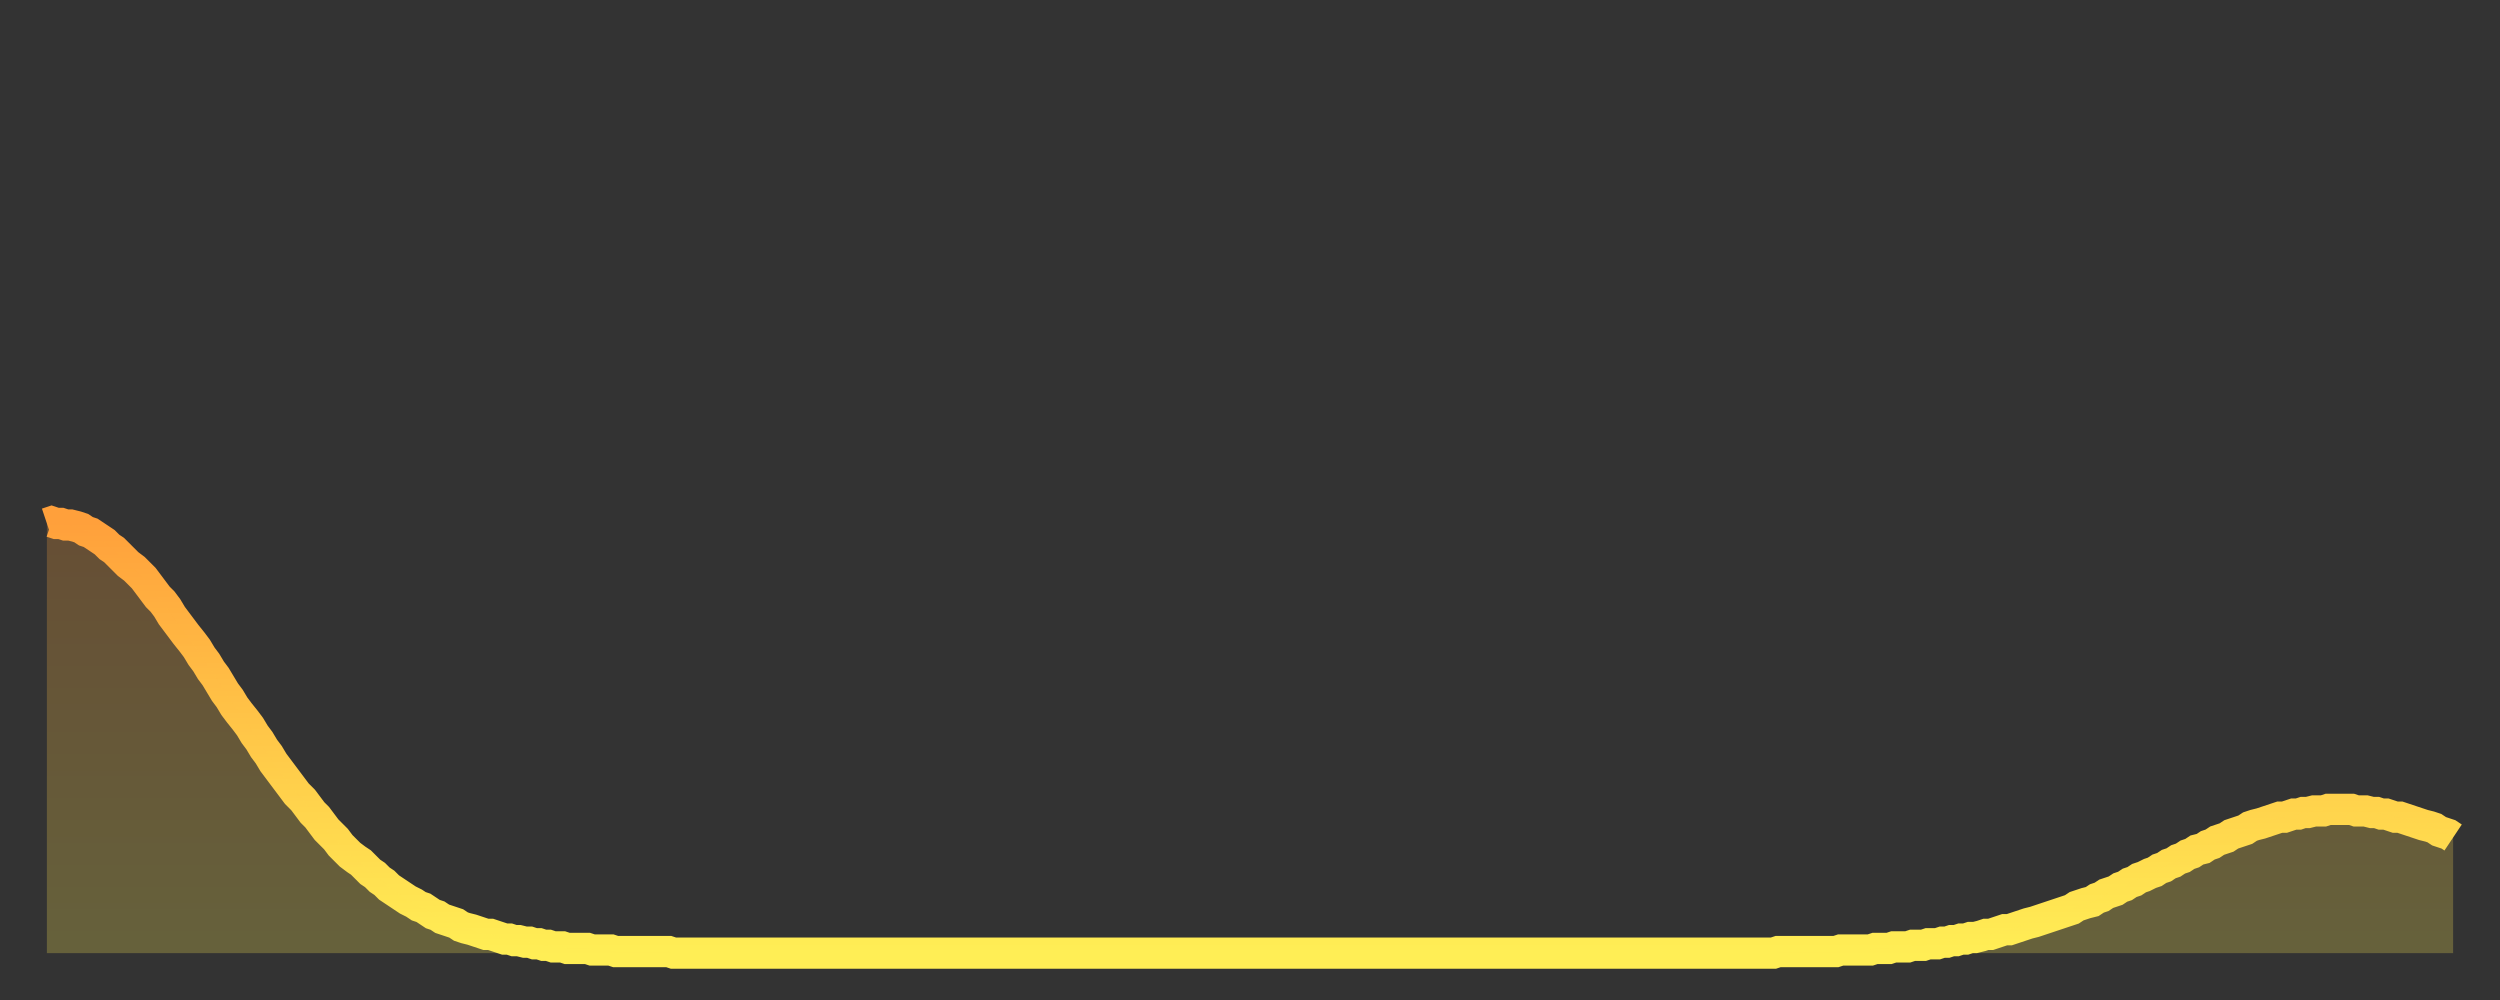 <?xml version="1.0" encoding="utf-8" ?>
<svg baseProfile="full" height="64" version="1.1" width="160" xmlns="http://www.w3.org/2000/svg" xmlns:ev="http://www.w3.org/2001/xml-events" xmlns:xlink="http://www.w3.org/1999/xlink"><rect width="100%" height="100%" fill="#333333" stroke="none"/><defs><linearGradient id="id1354032" x1="0" x2="0" y1="0" y2="1"><stop offset="0%" stop-color="#ffa03b" /><stop offset="50%" stop-color="#ffc748" /><stop offset="100%" stop-color="#ffee55" /></linearGradient></defs><g transform="translate(3,3)"><g><path d="M 0.0 30.5 0.3 30.4 0.6 30.5 0.9 30.5 1.2 30.6 1.5 30.6 1.9 30.7 2.2 30.8 2.5 31.0 2.8 31.1 3.1 31.3 3.4 31.5 3.7 31.7 4.0 32.0 4.3 32.2 4.6 32.5 4.9 32.8 5.2 33.1 5.6 33.4 5.9 33.7 6.2 34.0 6.5 34.4 6.8 34.8 7.1 35.2 7.4 35.5 7.7 35.9 8.0 36.4 8.3 36.8 8.6 37.2 8.9 37.6 9.3 38.1 9.6 38.5 9.9 39.0 10.2 39.4 10.5 39.9 10.8 40.3 11.1 40.8 11.4 41.3 11.7 41.7 12.0 42.2 12.3 42.6 12.7 43.1 13.0 43.5 13.3 44.0 13.6 44.4 13.9 44.9 14.2 45.3 14.5 45.8 14.8 46.2 15.1 46.6 15.4 47.0 15.7 47.4 16.0 47.8 16.4 48.2 16.7 48.6 17.0 49.0 17.3 49.3 17.6 49.7 17.9 50.1 18.2 50.4 18.5 50.7 18.8 51.1 19.1 51.4 19.4 51.7 19.8 52.0 20.1 52.2 20.4 52.5 20.7 52.8 21.0 53.0 21.3 53.3 21.6 53.5 21.9 53.8 22.2 54.0 22.5 54.2 22.8 54.4 23.1 54.6 23.5 54.8 23.8 55.0 24.1 55.1 24.4 55.3 24.7 55.5 25.0 55.6 25.3 55.8 25.6 55.9 25.9 56.0 26.2 56.1 26.5 56.3 26.8 56.4 27.2 56.5 27.5 56.6 27.8 56.7 28.1 56.8 28.4 56.8 28.7 56.9 29.0 57.0 29.3 57.1 29.6 57.1 29.9 57.2 30.2 57.2 30.6 57.3 30.9 57.3 31.2 57.4 31.5 57.4 31.8 57.5 32.1 57.5 32.4 57.6 32.7 57.6 33.0 57.6 33.3 57.7 33.6 57.7 33.9 57.7 34.3 57.7 34.6 57.7 34.9 57.8 35.2 57.8 35.5 57.8 35.8 57.8 36.1 57.8 36.4 57.9 36.7 57.9 37.0 57.9 37.3 57.9 37.7 57.9 38.0 57.9 38.3 57.9 38.6 57.9 38.9 57.9 39.2 57.9 39.5 57.9 39.8 57.9 40.1 58.0 40.4 58.0 40.7 58.0 41.0 58.0 41.4 58.0 41.7 58.0 42.0 58.0 42.3 58.0 42.6 58.0 42.9 58.0 43.2 58.0 43.5 58.0 43.8 58.0 44.1 58.0 44.4 58.0 44.7 58.0 45.1 58.0 45.4 58.0 45.7 58.0 46.0 58.0 46.3 58.0 46.6 58.0 46.9 58.0 47.2 58.0 47.5 58.0 47.8 58.0 48.1 58.0 48.5 58.0 48.8 58.0 49.1 58.0 49.4 58.0 49.7 58.0 50.0 58.0 50.3 58.0 50.6 58.0 50.9 58.0 51.2 58.0 51.5 58.0 51.8 58.0 52.2 58.0 52.5 58.0 52.8 58.0 53.1 58.0 53.4 58.0 53.7 58.0 54.0 58.0 54.3 58.0 54.6 58.0 54.9 58.0 55.2 58.0 55.6 58.0 55.9 58.0 56.2 58.0 56.5 58.0 56.8 58.0 57.1 58.0 57.4 58.0 57.7 58.0 58.0 58.0 58.3 58.0 58.6 58.0 58.9 58.0 59.3 58.0 59.6 58.0 59.9 58.0 60.2 58.0 60.5 58.0 60.8 58.0 61.1 58.0 61.4 58.0 61.7 58.0 62.0 58.0 62.3 58.0 62.6 58.0 63.0 58.0 63.3 58.0 63.6 58.0 63.9 58.0 64.2 58.0 64.5 58.0 64.8 58.0 65.1 58.0 65.4 58.0 65.7 58.0 66.0 58.0 66.4 58.0 66.7 58.0 67.0 58.0 67.3 58.0 67.6 58.0 67.9 58.0 68.2 58.0 68.5 58.0 68.8 58.0 69.1 58.0 69.4 58.0 69.7 58.0 70.1 58.0 70.4 58.0 70.7 58.0 71.0 58.0 71.3 58.0 71.6 58.0 71.9 58.0 72.2 58.0 72.5 58.0 72.8 58.0 73.1 58.0 73.5 58.0 73.8 58.0 74.1 58.0 74.4 58.0 74.7 58.0 75.0 58.0 75.3 58.0 75.6 58.0 75.9 58.0 76.2 58.0 76.5 58.0 76.8 58.0 77.2 58.0 77.5 58.0 77.8 58.0 78.1 58.0 78.4 58.0 78.7 58.0 79.0 58.0 79.3 58.0 79.6 58.0 79.9 58.0 80.2 58.0 80.5 58.0 80.9 58.0 81.2 58.0 81.5 58.0 81.8 58.0 82.1 58.0 82.4 58.0 82.7 58.0 83.0 58.0 83.3 58.0 83.6 58.0 83.9 58.0 84.3 58.0 84.6 58.0 84.9 58.0 85.2 58.0 85.5 58.0 85.8 58.0 86.1 58.0 86.4 58.0 86.7 58.0 87.0 58.0 87.3 58.0 87.6 58.0 88.0 58.0 88.3 58.0 88.6 58.0 88.9 58.0 89.2 58.0 89.5 58.0 89.8 58.0 90.1 58.0 90.4 58.0 90.7 58.0 91.0 58.0 91.4 58.0 91.7 58.0 92.0 58.0 92.3 58.0 92.6 58.0 92.9 58.0 93.2 58.0 93.5 58.0 93.8 58.0 94.1 58.0 94.4 58.0 94.7 58.0 95.1 58.0 95.4 58.0 95.7 58.0 96.0 58.0 96.3 58.0 96.6 58.0 96.9 58.0 97.2 58.0 97.5 58.0 97.8 58.0 98.1 58.0 98.4 58.0 98.8 58.0 99.1 58.0 99.4 58.0 99.7 58.0 100.0 58.0 100.3 58.0 100.6 58.0 100.9 58.0 101.2 58.0 101.5 58.0 101.8 58.0 102.2 58.0 102.5 58.0 102.8 58.0 103.1 58.0 103.4 58.0 103.7 58.0 104.0 58.0 104.3 58.0 104.6 58.0 104.9 58.0 105.2 58.0 105.5 58.0 105.9 58.0 106.2 58.0 106.5 58.0 106.8 58.0 107.1 58.0 107.4 58.0 107.7 58.0 108.0 58.0 108.3 58.0 108.6 58.0 108.9 58.0 109.3 58.0 109.6 58.0 109.9 58.0 110.2 58.0 110.5 58.0 110.8 57.9 111.1 57.9 111.4 57.9 111.7 57.9 112.0 57.9 112.3 57.9 112.6 57.9 113.0 57.9 113.3 57.9 113.6 57.9 113.9 57.9 114.2 57.9 114.5 57.9 114.8 57.8 115.1 57.8 115.4 57.8 115.7 57.8 116.0 57.8 116.3 57.8 116.7 57.8 117.0 57.7 117.3 57.7 117.6 57.7 117.9 57.7 118.2 57.6 118.5 57.6 118.8 57.6 119.1 57.6 119.4 57.5 119.7 57.5 120.1 57.5 120.4 57.4 120.7 57.4 121.0 57.4 121.3 57.3 121.6 57.3 121.9 57.2 122.2 57.2 122.5 57.1 122.8 57.1 123.1 57.0 123.4 57.0 123.8 56.9 124.1 56.8 124.4 56.8 124.7 56.7 125.0 56.6 125.3 56.5 125.6 56.5 125.9 56.4 126.2 56.3 126.5 56.2 126.8 56.1 127.2 56.0 127.5 55.9 127.8 55.8 128.1 55.7 128.4 55.6 128.7 55.5 129.0 55.4 129.3 55.3 129.6 55.2 129.9 55.0 130.2 54.9 130.5 54.8 130.9 54.7 131.2 54.5 131.5 54.4 131.8 54.2 132.1 54.1 132.4 54.0 132.7 53.8 133.0 53.7 133.3 53.5 133.6 53.4 133.9 53.2 134.2 53.1 134.6 52.9 134.9 52.8 135.2 52.6 135.5 52.5 135.8 52.3 136.1 52.2 136.4 52.0 136.7 51.9 137.0 51.7 137.3 51.6 137.6 51.4 138.0 51.3 138.3 51.1 138.6 51.0 138.9 50.8 139.2 50.7 139.5 50.6 139.8 50.4 140.1 50.3 140.4 50.2 140.7 50.1 141.0 49.9 141.3 49.8 141.7 49.7 142.0 49.6 142.3 49.5 142.6 49.4 142.9 49.3 143.2 49.3 143.5 49.2 143.8 49.1 144.1 49.1 144.4 49.0 144.7 49.0 145.1 48.9 145.4 48.9 145.7 48.9 146.0 48.8 146.3 48.8 146.6 48.8 146.9 48.8 147.2 48.8 147.5 48.8 147.8 48.9 148.1 48.9 148.4 48.9 148.8 49.0 149.1 49.0 149.4 49.1 149.7 49.1 150.0 49.2 150.3 49.3 150.6 49.3 150.9 49.4 151.2 49.5 151.5 49.6 151.8 49.7 152.1 49.8 152.5 49.9 152.8 50.0 153.1 50.2 153.4 50.3 153.7 50.4 154.0 50.6" fill="none" id="graph-curve" opacity="1" stroke="url(#id1354032)" stroke-width="2" /><path d="M 0 58 L 0.0 30.5 0.3 30.4 0.6 30.5 0.9 30.5 1.2 30.6 1.5 30.6 1.9 30.7 2.2 30.8 2.5 31.0 2.8 31.1 3.1 31.3 3.4 31.5 3.7 31.7 4.0 32.0 4.3 32.2 4.6 32.5 4.9 32.8 5.2 33.1 5.6 33.4 5.9 33.7 6.2 34.0 6.5 34.4 6.8 34.8 7.1 35.2 7.4 35.5 7.7 35.9 8.0 36.4 8.3 36.8 8.6 37.2 8.9 37.6 9.3 38.1 9.6 38.5 9.9 39.0 10.2 39.4 10.5 39.9 10.8 40.3 11.1 40.8 11.4 41.3 11.7 41.7 12.0 42.2 12.3 42.6 12.7 43.1 13.0 43.5 13.3 44.0 13.6 44.4 13.9 44.9 14.2 45.3 14.5 45.8 14.8 46.2 15.1 46.6 15.4 47.0 15.7 47.4 16.0 47.8 16.4 48.2 16.7 48.6 17.0 49.0 17.3 49.3 17.6 49.7 17.9 50.1 18.2 50.4 18.5 50.7 18.8 51.1 19.1 51.4 19.4 51.7 19.8 52.0 20.1 52.2 20.4 52.5 20.7 52.8 21.0 53.0 21.3 53.3 21.6 53.5 21.9 53.8 22.2 54.0 22.5 54.2 22.8 54.4 23.1 54.6 23.5 54.8 23.8 55.0 24.1 55.1 24.4 55.3 24.7 55.5 25.0 55.6 25.3 55.8 25.6 55.9 25.9 56.0 26.2 56.1 26.5 56.3 26.8 56.4 27.2 56.5 27.5 56.6 27.8 56.7 28.1 56.8 28.4 56.8 28.7 56.9 29.0 57.0 29.3 57.1 29.6 57.1 29.9 57.2 30.2 57.2 30.6 57.3 30.9 57.3 31.2 57.4 31.5 57.4 31.8 57.5 32.1 57.5 32.4 57.6 32.7 57.6 33.0 57.6 33.3 57.7 33.6 57.7 33.9 57.7 34.3 57.7 34.6 57.7 34.9 57.8 35.2 57.8 35.5 57.8 35.8 57.8 36.1 57.8 36.4 57.9 36.7 57.9 37.0 57.9 37.3 57.9 37.7 57.9 38.0 57.9 38.3 57.9 38.6 57.9 38.9 57.9 39.2 57.9 39.5 57.9 39.8 57.9 40.1 58.0 40.4 58.0 40.7 58.0 41.0 58.0 41.4 58.0 41.7 58.0 42.0 58.0 42.3 58.0 42.6 58.0 42.9 58.0 43.2 58.0 43.5 58.0 43.8 58.0 44.1 58.0 44.4 58.0 44.7 58.0 45.1 58.0 45.4 58.0 45.7 58.0 46.0 58.0 46.3 58.0 46.6 58.0 46.9 58.0 47.2 58.0 47.5 58.0 47.8 58.0 48.1 58.0 48.5 58.0 48.8 58.0 49.1 58.0 49.4 58.0 49.7 58.0 50.0 58.0 50.3 58.0 50.6 58.0 50.9 58.0 51.2 58.0 51.5 58.0 51.8 58.0 52.2 58.0 52.5 58.0 52.8 58.0 53.1 58.0 53.4 58.0 53.7 58.0 54.0 58.0 54.3 58.0 54.6 58.0 54.9 58.0 55.2 58.0 55.6 58.0 55.9 58.0 56.2 58.0 56.5 58.0 56.8 58.0 57.1 58.0 57.4 58.0 57.7 58.0 58.0 58.0 58.3 58.0 58.6 58.0 58.9 58.0 59.3 58.0 59.6 58.0 59.9 58.0 60.2 58.0 60.5 58.0 60.8 58.0 61.1 58.0 61.4 58.0 61.7 58.0 62.0 58.0 62.3 58.0 62.6 58.0 63.0 58.0 63.3 58.0 63.6 58.0 63.9 58.0 64.2 58.0 64.5 58.0 64.8 58.0 65.1 58.0 65.4 58.0 65.7 58.0 66.0 58.0 66.4 58.0 66.7 58.0 67.0 58.0 67.3 58.0 67.6 58.0 67.9 58.0 68.2 58.0 68.5 58.0 68.8 58.0 69.1 58.0 69.4 58.0 69.7 58.0 70.1 58.0 70.4 58.0 70.7 58.0 71.0 58.0 71.3 58.0 71.6 58.0 71.9 58.0 72.2 58.0 72.5 58.0 72.8 58.0 73.1 58.0 73.5 58.0 73.8 58.0 74.1 58.0 74.4 58.0 74.7 58.0 75.0 58.0 75.3 58.0 75.6 58.0 75.9 58.0 76.2 58.0 76.5 58.0 76.8 58.0 77.2 58.0 77.5 58.0 77.8 58.0 78.1 58.0 78.4 58.0 78.7 58.0 79.0 58.0 79.3 58.0 79.6 58.0 79.9 58.0 80.2 58.0 80.5 58.0 80.9 58.0 81.2 58.0 81.5 58.0 81.8 58.0 82.1 58.0 82.4 58.0 82.7 58.0 83.0 58.0 83.3 58.0 83.6 58.0 83.9 58.0 84.3 58.0 84.6 58.0 84.9 58.0 85.2 58.0 85.5 58.0 85.8 58.0 86.1 58.0 86.4 58.0 86.7 58.0 87.0 58.0 87.3 58.0 87.6 58.0 88.0 58.0 88.3 58.0 88.6 58.0 88.9 58.0 89.2 58.0 89.5 58.0 89.8 58.0 90.1 58.0 90.4 58.0 90.7 58.0 91.0 58.0 91.4 58.0 91.7 58.0 92.0 58.0 92.3 58.0 92.6 58.0 92.9 58.0 93.2 58.0 93.5 58.0 93.8 58.0 94.1 58.0 94.4 58.0 94.7 58.0 95.1 58.0 95.4 58.0 95.7 58.0 96.0 58.0 96.3 58.0 96.6 58.0 96.9 58.0 97.2 58.0 97.5 58.0 97.8 58.0 98.1 58.0 98.4 58.0 98.8 58.0 99.1 58.0 99.4 58.0 99.7 58.0 100.0 58.0 100.3 58.0 100.6 58.0 100.9 58.0 101.2 58.0 101.5 58.0 101.8 58.0 102.2 58.0 102.5 58.0 102.8 58.0 103.1 58.0 103.4 58.0 103.7 58.0 104.0 58.0 104.3 58.0 104.6 58.0 104.9 58.0 105.2 58.0 105.5 58.0 105.9 58.0 106.2 58.0 106.5 58.0 106.8 58.0 107.1 58.0 107.4 58.0 107.7 58.0 108.0 58.0 108.3 58.0 108.6 58.0 108.9 58.0 109.3 58.0 109.6 58.0 109.9 58.0 110.2 58.0 110.5 58.0 110.8 57.9 111.1 57.9 111.4 57.9 111.7 57.9 112.0 57.9 112.3 57.9 112.6 57.9 113.0 57.9 113.3 57.9 113.6 57.9 113.9 57.9 114.2 57.9 114.5 57.9 114.8 57.8 115.1 57.8 115.4 57.8 115.7 57.8 116.0 57.8 116.3 57.8 116.7 57.8 117.0 57.7 117.3 57.7 117.6 57.7 117.9 57.7 118.2 57.6 118.5 57.6 118.8 57.6 119.1 57.6 119.4 57.5 119.7 57.5 120.1 57.5 120.4 57.4 120.7 57.4 121.0 57.4 121.3 57.3 121.6 57.3 121.9 57.2 122.2 57.2 122.5 57.1 122.8 57.1 123.1 57.0 123.4 57.0 123.8 56.9 124.1 56.8 124.4 56.8 124.7 56.7 125.0 56.6 125.3 56.5 125.6 56.5 125.9 56.4 126.2 56.3 126.5 56.2 126.8 56.1 127.2 56.0 127.5 55.9 127.8 55.8 128.1 55.7 128.4 55.6 128.7 55.5 129.0 55.4 129.3 55.3 129.6 55.2 129.9 55.0 130.2 54.9 130.5 54.8 130.9 54.7 131.2 54.5 131.5 54.4 131.8 54.2 132.1 54.1 132.4 54.0 132.7 53.8 133.0 53.7 133.3 53.5 133.6 53.4 133.9 53.2 134.2 53.1 134.6 52.9 134.9 52.8 135.2 52.6 135.5 52.5 135.8 52.3 136.1 52.2 136.4 52.0 136.7 51.9 137.0 51.7 137.3 51.6 137.6 51.4 138.0 51.3 138.3 51.1 138.6 51.0 138.9 50.8 139.2 50.7 139.5 50.6 139.8 50.4 140.1 50.3 140.4 50.2 140.7 50.1 141.0 49.9 141.3 49.8 141.7 49.7 142.0 49.6 142.3 49.5 142.6 49.4 142.9 49.3 143.2 49.3 143.5 49.2 143.8 49.1 144.1 49.1 144.4 49.0 144.7 49.0 145.1 48.9 145.4 48.9 145.7 48.9 146.0 48.8 146.3 48.8 146.6 48.8 146.9 48.8 147.2 48.8 147.5 48.8 147.8 48.9 148.1 48.9 148.4 48.9 148.8 49.0 149.1 49.0 149.4 49.1 149.7 49.1 150.0 49.2 150.3 49.3 150.6 49.3 150.9 49.4 151.2 49.5 151.5 49.6 151.8 49.7 152.1 49.8 152.5 49.9 152.8 50.0 153.1 50.2 153.4 50.3 153.7 50.4 154.0 50.6 154 58" fill="url(#id1354032)" fill-opacity=".25" id="graph-shadow" /></g></g></svg>